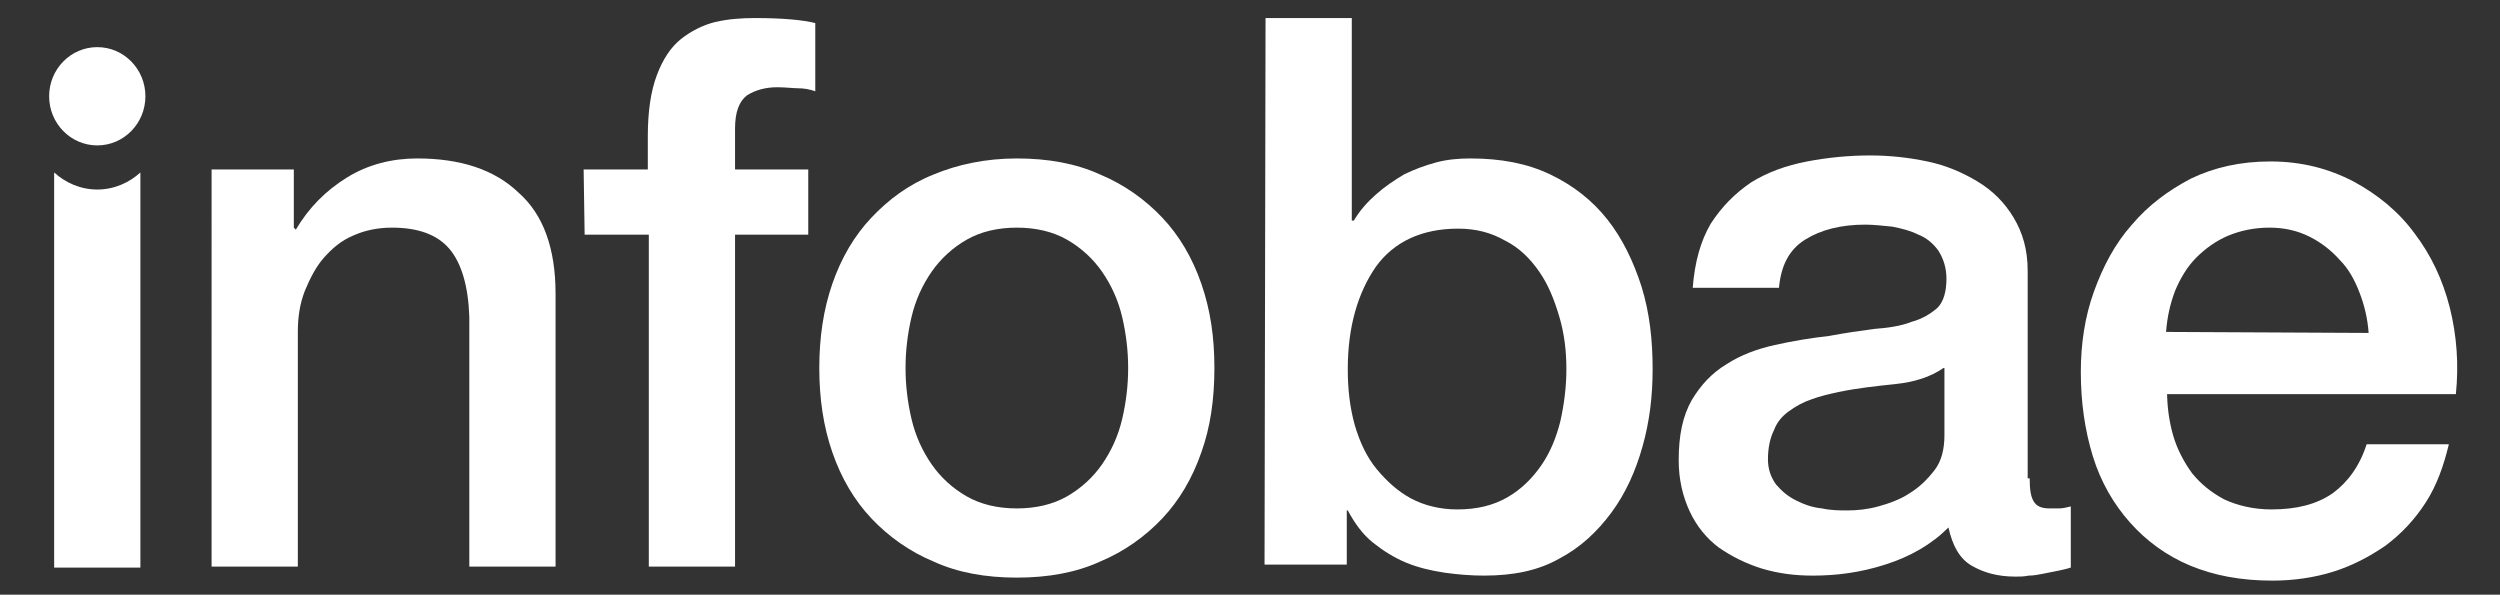 <?xml version="1.0" encoding="utf-8"?>
<!-- Generator: Adobe Illustrator 21.0.0, SVG Export Plug-In . SVG Version: 6.00 Build 0)  -->
<svg version="1.1" id="Capa_1" xmlns="http://www.w3.org/2000/svg" xmlns:xlink="http://www.w3.org/1999/xlink" x="0px" y="0px"
	 viewBox="0 0 249.3 59.3" style="enable-background:new 0 0 249.3 59.3;" xml:space="preserve">
<rect x="0" y="0" width="249.3" height="59.3" fill="#333333" stroke="none"/>
<style type="text/css">
	.st0{fill:#FFFFFF;}
</style>
<g>
	<path class="st0" d="M9.7,18.9c-1.7,0-3.2-0.7-4.3-1.7v39.4H14V17.2C12.9,18.2,11.4,18.9,9.7,18.9z"/>
	<ellipse class="st0" cx="9.7" cy="9.6" rx="4.8" ry="4.9"/>
	<g>
		<path class="st0" d="M21.1,16.9h8.2v5.8l0.2,0.2c1.3-2.2,3-3.9,5.1-5.2c2.1-1.3,4.5-1.9,7-1.9c4.3,0,7.7,1.1,10.1,3.4
			c2.5,2.2,3.7,5.6,3.7,10.1v27.2h-8.6V31.6c-0.1-3.1-0.8-5.4-2-6.8s-3.1-2.1-5.7-2.1c-1.5,0-2.8,0.3-3.9,0.8
			c-1.2,0.5-2.1,1.3-2.9,2.2c-0.8,0.9-1.4,2.1-1.9,3.3c-0.5,1.3-0.7,2.6-0.7,4.1v23.4h-8.6C21.1,56.5,21.1,16.9,21.1,16.9z"/>
		<path class="st0" d="M58.2,16.9h6.4v-3.3c0-2.5,0.3-4.5,0.9-6.1s1.4-2.8,2.4-3.6s2.2-1.4,3.4-1.7c1.3-0.3,2.6-0.4,4-0.4
			c2.8,0,4.8,0.2,6,0.5v6.8c-0.6-0.2-1.1-0.3-1.8-0.3c-0.4,0-1.2-0.1-2-0.1c-1.2,0-2.2,0.3-3,0.8c-0.8,0.6-1.2,1.7-1.2,3.3v4.1h7.3
			v6.5h-7.3v33.1h-8.6V23.4h-6.4L58.2,16.9L58.2,16.9z"/>
		<path class="st0" d="M101.4,57.6c-3.1,0-5.9-0.5-8.3-1.6c-2.4-1-4.5-2.5-6.2-4.3s-3-4-3.9-6.6s-1.3-5.4-1.3-8.4
			c0-3,0.4-5.8,1.3-8.4s2.2-4.8,3.9-6.6c1.7-1.8,3.7-3.3,6.2-4.3c2.4-1,5.2-1.6,8.3-1.6c3.1,0,5.9,0.5,8.3,1.6
			c2.4,1,4.5,2.5,6.2,4.3s3,4,3.9,6.6s1.3,5.3,1.3,8.4s-0.4,5.9-1.3,8.4c-0.9,2.6-2.2,4.8-3.9,6.6c-1.7,1.8-3.8,3.3-6.2,4.3
			C107.3,57.1,104.5,57.6,101.4,57.6z M101.4,50.7c1.9,0,3.6-0.4,5-1.2s2.6-1.9,3.5-3.2s1.6-2.8,2-4.5s0.6-3.4,0.6-5.1
			c0-1.7-0.2-3.4-0.6-5.1c-0.4-1.7-1.1-3.2-2-4.5s-2.1-2.4-3.5-3.2c-1.4-0.8-3.1-1.2-5-1.2s-3.6,0.4-5,1.2c-1.4,0.8-2.6,1.9-3.5,3.2
			c-0.9,1.3-1.6,2.8-2,4.5c-0.4,1.7-0.6,3.4-0.6,5.1s0.2,3.4,0.6,5.1c0.4,1.7,1.1,3.2,2,4.5s2.1,2.4,3.5,3.2S99.5,50.7,101.4,50.7z"
			/>
		<path class="st0" d="M126.2,1.8h8.6V22h0.2c0.6-1,1.3-1.8,2.2-2.6c0.9-0.8,1.8-1.4,2.8-2c1-0.5,2.1-0.9,3.2-1.2
			c1.1-0.3,2.3-0.4,3.4-0.4c3.1,0,5.7,0.5,8,1.6s4.2,2.6,5.7,4.5s2.6,4.2,3.4,6.7c0.8,2.6,1.1,5.3,1.1,8.2c0,2.7-0.3,5.2-1,7.7
			s-1.7,4.7-3.1,6.6c-1.4,1.9-3.1,3.5-5.2,4.6c-2.1,1.2-4.6,1.7-7.5,1.7c-1.3,0-2.6-0.1-4-0.3c-1.3-0.2-2.6-0.5-3.8-1
			s-2.3-1.2-3.3-2s-1.8-1.9-2.5-3.2h-0.1v5.4h-8.2L126.2,1.8L126.2,1.8z M156.2,36.8c0-1.8-0.2-3.5-0.7-5.2s-1.1-3.2-2-4.5
			s-2-2.4-3.4-3.1c-1.4-0.8-2.9-1.2-4.7-1.2c-3.6,0-6.4,1.3-8.2,3.8c-1.8,2.6-2.8,6-2.8,10.2c0,2,0.2,3.8,0.7,5.6
			c0.5,1.7,1.2,3.2,2.2,4.4s2.1,2.2,3.4,2.9c1.3,0.7,2.9,1.1,4.6,1.1c2,0,3.6-0.4,5-1.2s2.5-1.9,3.4-3.2s1.5-2.8,1.9-4.4
			C156,40.2,156.2,38.5,156.2,36.8z"/>
		<path class="st0" d="M202.4,47.7c0,1.1,0.1,1.8,0.4,2.3c0.3,0.5,0.8,0.7,1.6,0.7c0.3,0,0.6,0,0.9,0c0.4,0,0.8-0.1,1.2-0.2v6.1
			c-0.3,0.1-0.7,0.2-1.2,0.3s-1,0.2-1.5,0.3s-1,0.2-1.5,0.2c-0.5,0.1-0.9,0.1-1.3,0.1c-1.8,0-3.2-0.4-4.4-1.1
			c-1.2-0.7-1.9-2-2.3-3.8c-1.7,1.7-3.8,2.9-6.3,3.7s-4.9,1.1-7.2,1.1c-1.8,0-3.4-0.2-5.1-0.7c-1.6-0.5-3-1.2-4.3-2.1
			c-1.2-0.9-2.2-2.1-2.9-3.6s-1.1-3.2-1.1-5.1c0-2.5,0.4-4.4,1.3-6c0.9-1.5,2-2.7,3.5-3.6c1.4-0.9,3-1.5,4.8-1.9s3.6-0.7,5.4-0.9
			c1.6-0.3,3-0.5,4.5-0.7c1.4-0.1,2.7-0.3,3.7-0.7c1.1-0.3,1.9-0.8,2.6-1.4c0.6-0.6,0.9-1.6,0.9-2.9c0-1.1-0.3-2-0.8-2.8
			c-0.5-0.7-1.2-1.3-2-1.6c-0.8-0.4-1.6-0.6-2.6-0.8c-1-0.1-1.9-0.2-2.7-0.2c-2.4,0-4.4,0.5-6,1.5s-2.4,2.6-2.6,4.8h-8.6
			c0.2-2.6,0.8-4.7,1.8-6.4c1.1-1.7,2.4-3,4-4.1c1.6-1,3.5-1.7,5.6-2.1s4.2-0.6,6.3-0.6c1.9,0,3.8,0.2,5.7,0.6c1.9,0.4,3.5,1.1,5,2
			s2.7,2.1,3.6,3.6c0.9,1.5,1.4,3.2,1.4,5.3v20.7H202.4z M193.8,36.7c-1.3,0.9-2.9,1.4-4.8,1.6c-1.9,0.2-3.8,0.4-5.7,0.8
			c-0.9,0.2-1.8,0.4-2.6,0.7c-0.9,0.3-1.6,0.7-2.3,1.2s-1.2,1.1-1.5,1.9c-0.4,0.8-0.6,1.8-0.6,2.9c0,1,0.3,1.8,0.8,2.5
			c0.6,0.7,1.2,1.2,2,1.6c0.8,0.4,1.6,0.7,2.6,0.8c0.9,0.2,1.8,0.2,2.5,0.2c1,0,2-0.1,3.1-0.4c1.1-0.3,2.2-0.7,3.1-1.3
			c1-0.6,1.8-1.4,2.5-2.3c0.7-0.9,1-2.1,1-3.5v-6.7H193.8z"/>
		<path class="st0" d="M216.1,39c0,1.5,0.2,3,0.6,4.4c0.4,1.4,1.1,2.7,1.9,3.8c0.9,1.1,1.9,1.9,3.2,2.6c1.3,0.6,2.9,1,4.7,1
			c2.5,0,4.5-0.5,6.1-1.6c1.5-1.1,2.7-2.7,3.4-4.9h8.2c-0.5,2.1-1.2,4.1-2.3,5.8s-2.4,3.1-4,4.3c-1.6,1.1-3.3,2-5.2,2.6
			s-4,0.9-6.1,0.9c-3.1,0-5.8-0.5-8.2-1.5s-4.4-2.5-6-4.3s-2.9-4-3.7-6.6s-1.2-5.4-1.2-8.4c0-2.8,0.4-5.5,1.3-8
			c0.9-2.5,2.1-4.8,3.8-6.7c1.6-1.9,3.6-3.4,5.9-4.6c2.3-1.1,4.9-1.7,7.9-1.7c3.1,0,5.8,0.7,8.3,2c2.4,1.3,4.5,3,6.1,5.2
			c1.6,2.1,2.8,4.6,3.5,7.4s0.9,5.7,0.6,8.6h-28.8V39z M236.2,33.2c-0.1-1.4-0.4-2.7-0.9-4s-1.1-2.4-2-3.3c-0.8-0.9-1.8-1.7-3-2.3
			c-1.2-0.6-2.5-0.9-4-0.9s-2.9,0.3-4.1,0.8c-1.2,0.5-2.3,1.3-3.2,2.2c-0.9,0.9-1.6,2.1-2.1,3.3c-0.5,1.3-0.8,2.7-0.9,4.1
			L236.2,33.2L236.2,33.2z"/>
	</g>
</g>
</svg>
